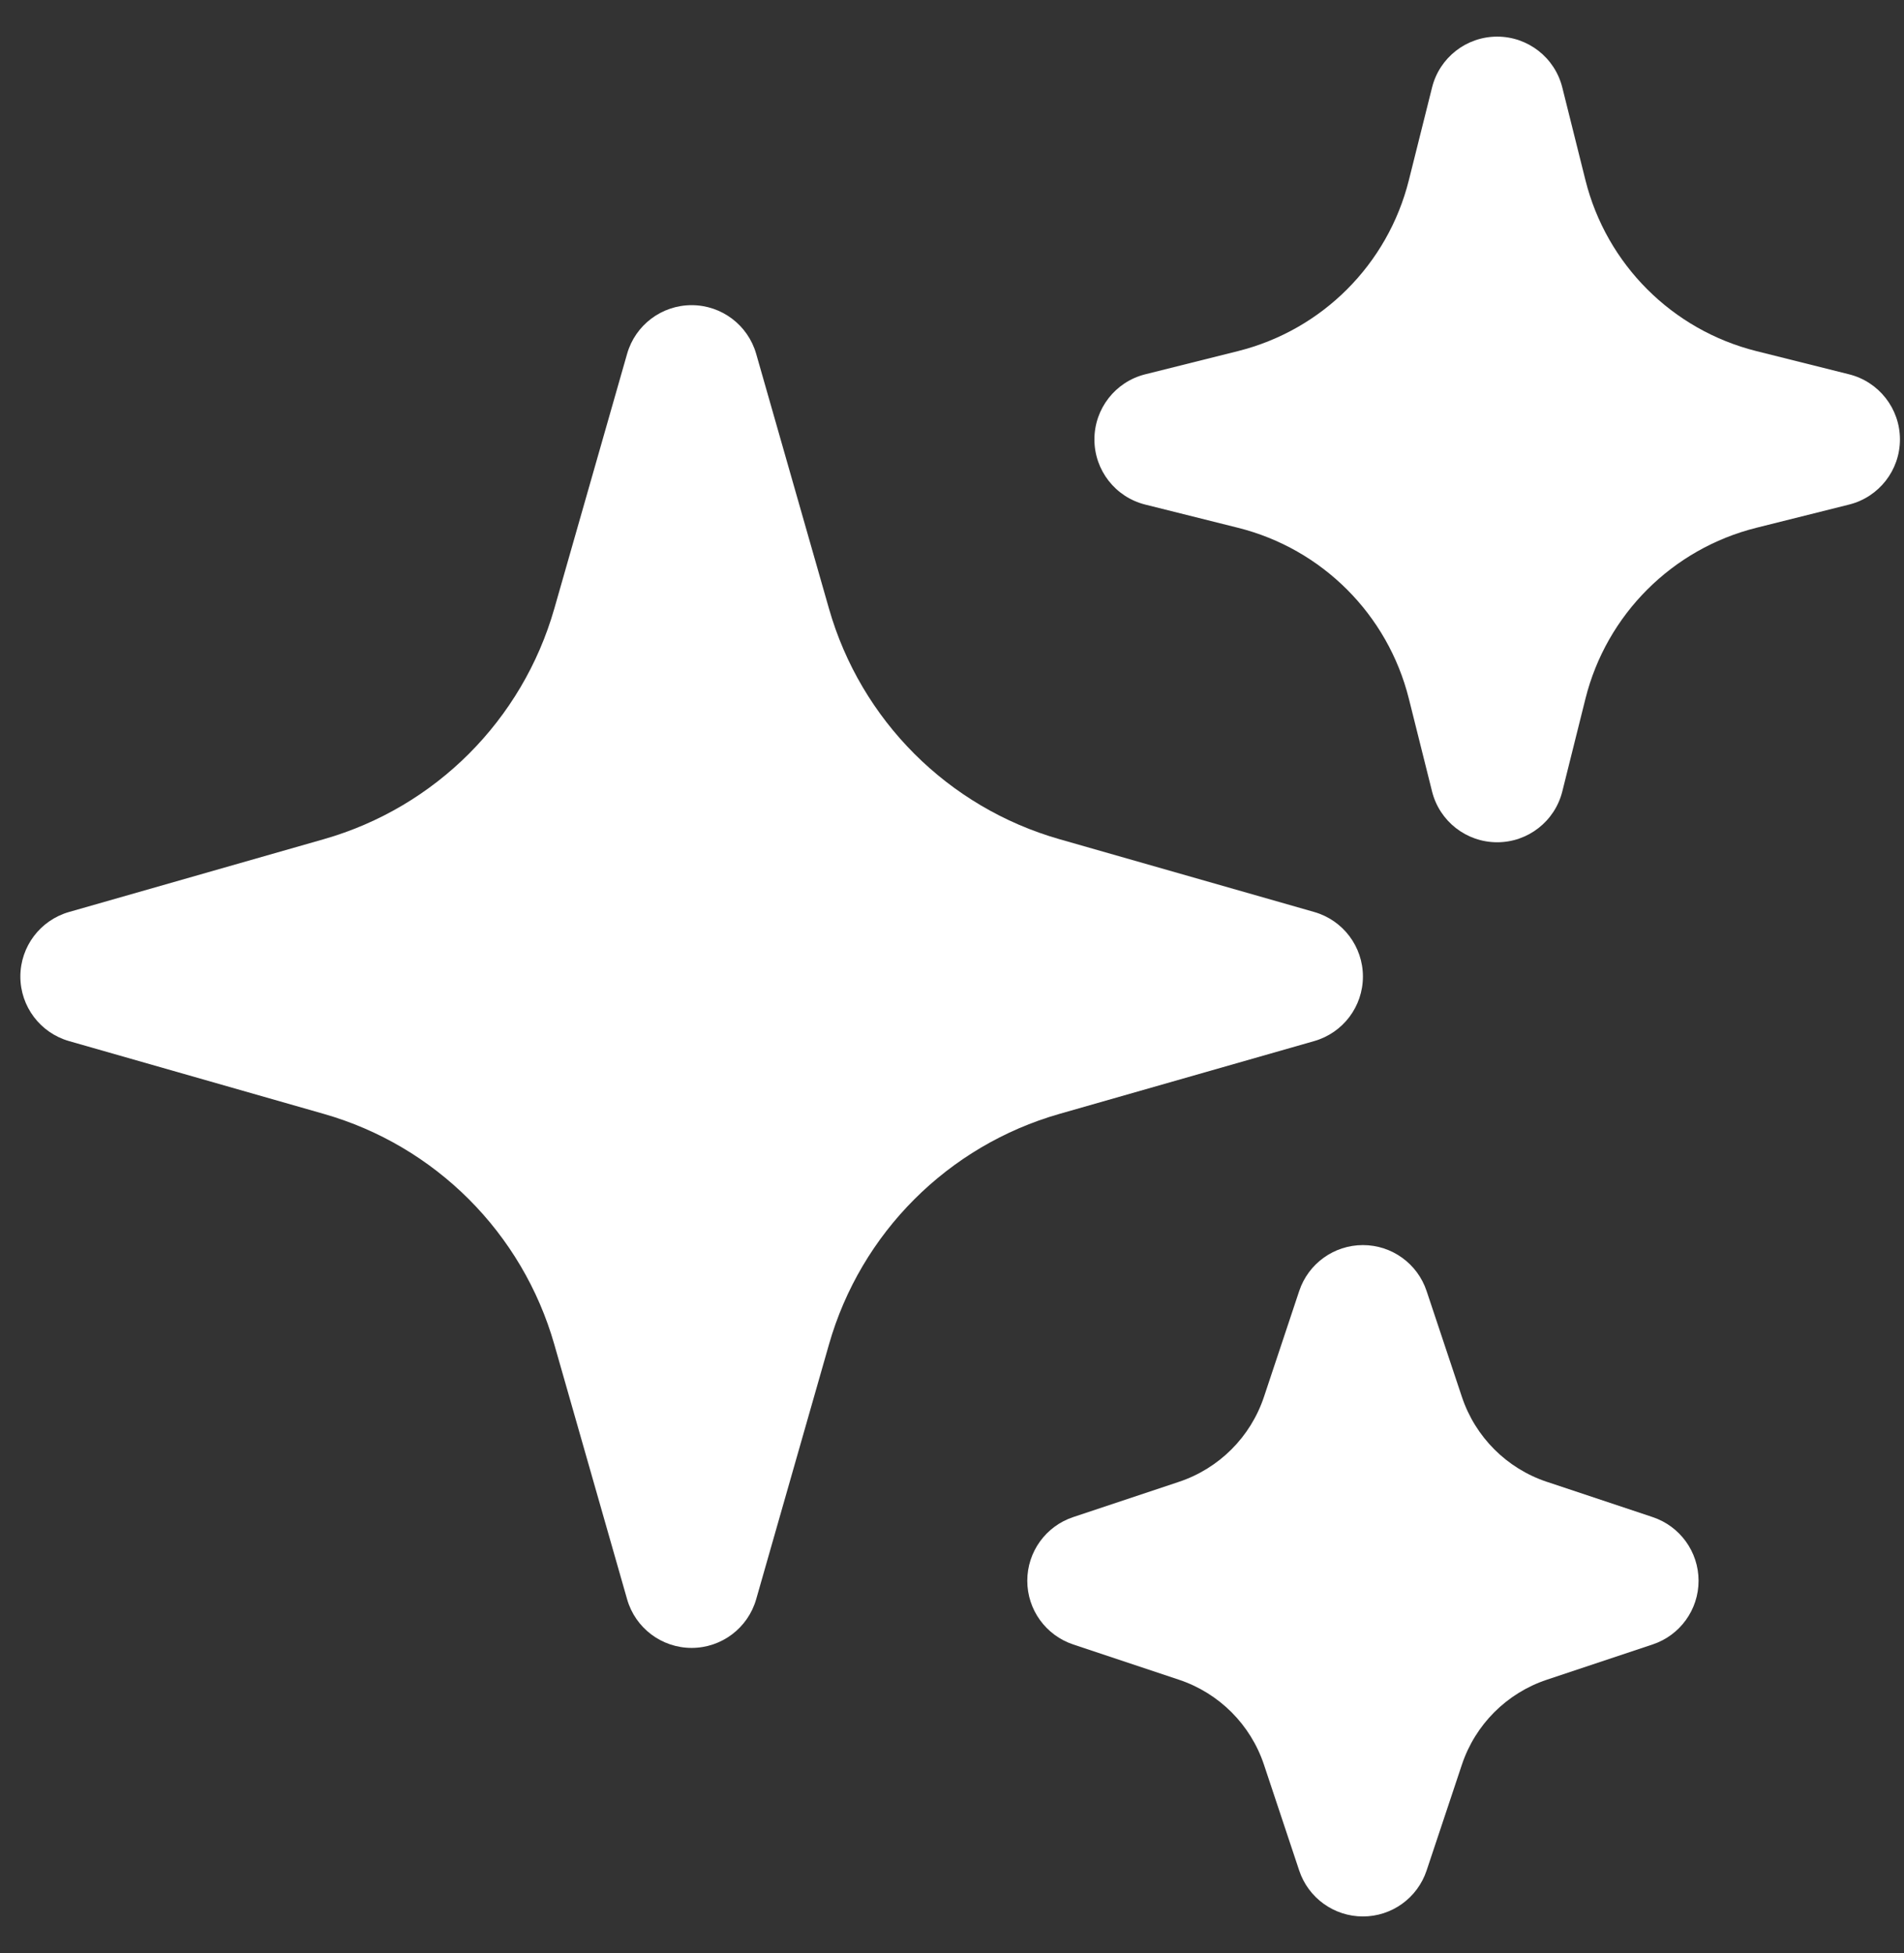 <svg xmlns="http://www.w3.org/2000/svg" fill="none" viewBox="0 0 39 40" height="40" width="39">
<rect x="0" y="0" width="39" height="40" fill="#333333" stroke="none"/>
<path fill="white" d="M14.167 6.25C14.781 6.25 15.32 6.657 15.489 7.247L16.98 12.465C17.632 14.749 19.418 16.535 21.701 17.187L26.919 18.678C27.51 18.847 27.917 19.386 27.917 20C27.917 20.614 27.51 21.153 26.919 21.322L21.701 22.813C19.418 23.465 17.632 25.251 16.98 27.535L15.489 32.753C15.32 33.343 14.781 33.75 14.167 33.75C13.553 33.75 13.013 33.343 12.845 32.753L11.354 27.535C10.701 25.251 8.916 23.465 6.632 22.813L1.414 21.322C0.824 21.153 0.417 20.614 0.417 20C0.417 19.386 0.824 18.847 1.414 18.678L6.632 17.187C8.916 16.535 10.701 14.749 11.354 12.465L12.845 7.247C13.013 6.657 13.553 6.25 14.167 6.25Z" clip-rule="evenodd" fill-rule="evenodd"></path>
<path fill="white" d="M30.667 0.75C31.298 0.75 31.848 1.179 32.001 1.792L32.475 3.69C32.906 5.414 34.253 6.76 35.977 7.191L37.875 7.666C38.487 7.819 38.917 8.369 38.917 9C38.917 9.631 38.487 10.181 37.875 10.334L35.977 10.809C34.253 11.24 32.906 12.586 32.475 14.31L32.001 16.209C31.848 16.821 31.298 17.25 30.667 17.25C30.036 17.25 29.486 16.821 29.333 16.209L28.858 14.31C28.427 12.586 27.081 11.24 25.357 10.809L23.458 10.334C22.846 10.181 22.417 9.631 22.417 9C22.417 8.369 22.846 7.819 23.458 7.666L25.357 7.191C27.081 6.76 28.427 5.414 28.858 3.69L29.333 1.792C29.486 1.179 30.036 0.75 30.667 0.75Z" clip-rule="evenodd" fill-rule="evenodd"></path>
<path fill="white" d="M27.917 25.5C28.509 25.5 29.034 25.879 29.221 26.44L29.944 28.608C30.218 29.43 30.862 30.074 31.683 30.348L33.852 31.071C34.413 31.258 34.792 31.783 34.792 32.375C34.792 32.967 34.413 33.492 33.852 33.679L31.683 34.402C30.862 34.676 30.218 35.32 29.944 36.142L29.221 38.31C29.034 38.871 28.509 39.25 27.917 39.25C27.325 39.25 26.799 38.871 26.612 38.31L25.89 36.142C25.616 35.32 24.971 34.676 24.15 34.402L21.982 33.679C21.421 33.492 21.042 32.967 21.042 32.375C21.042 31.783 21.421 31.258 21.982 31.071L24.15 30.348C24.971 30.074 25.616 29.43 25.89 28.608L26.612 26.44C26.799 25.879 27.325 25.5 27.917 25.5Z" clip-rule="evenodd" fill-rule="evenodd"></path>
</svg>
